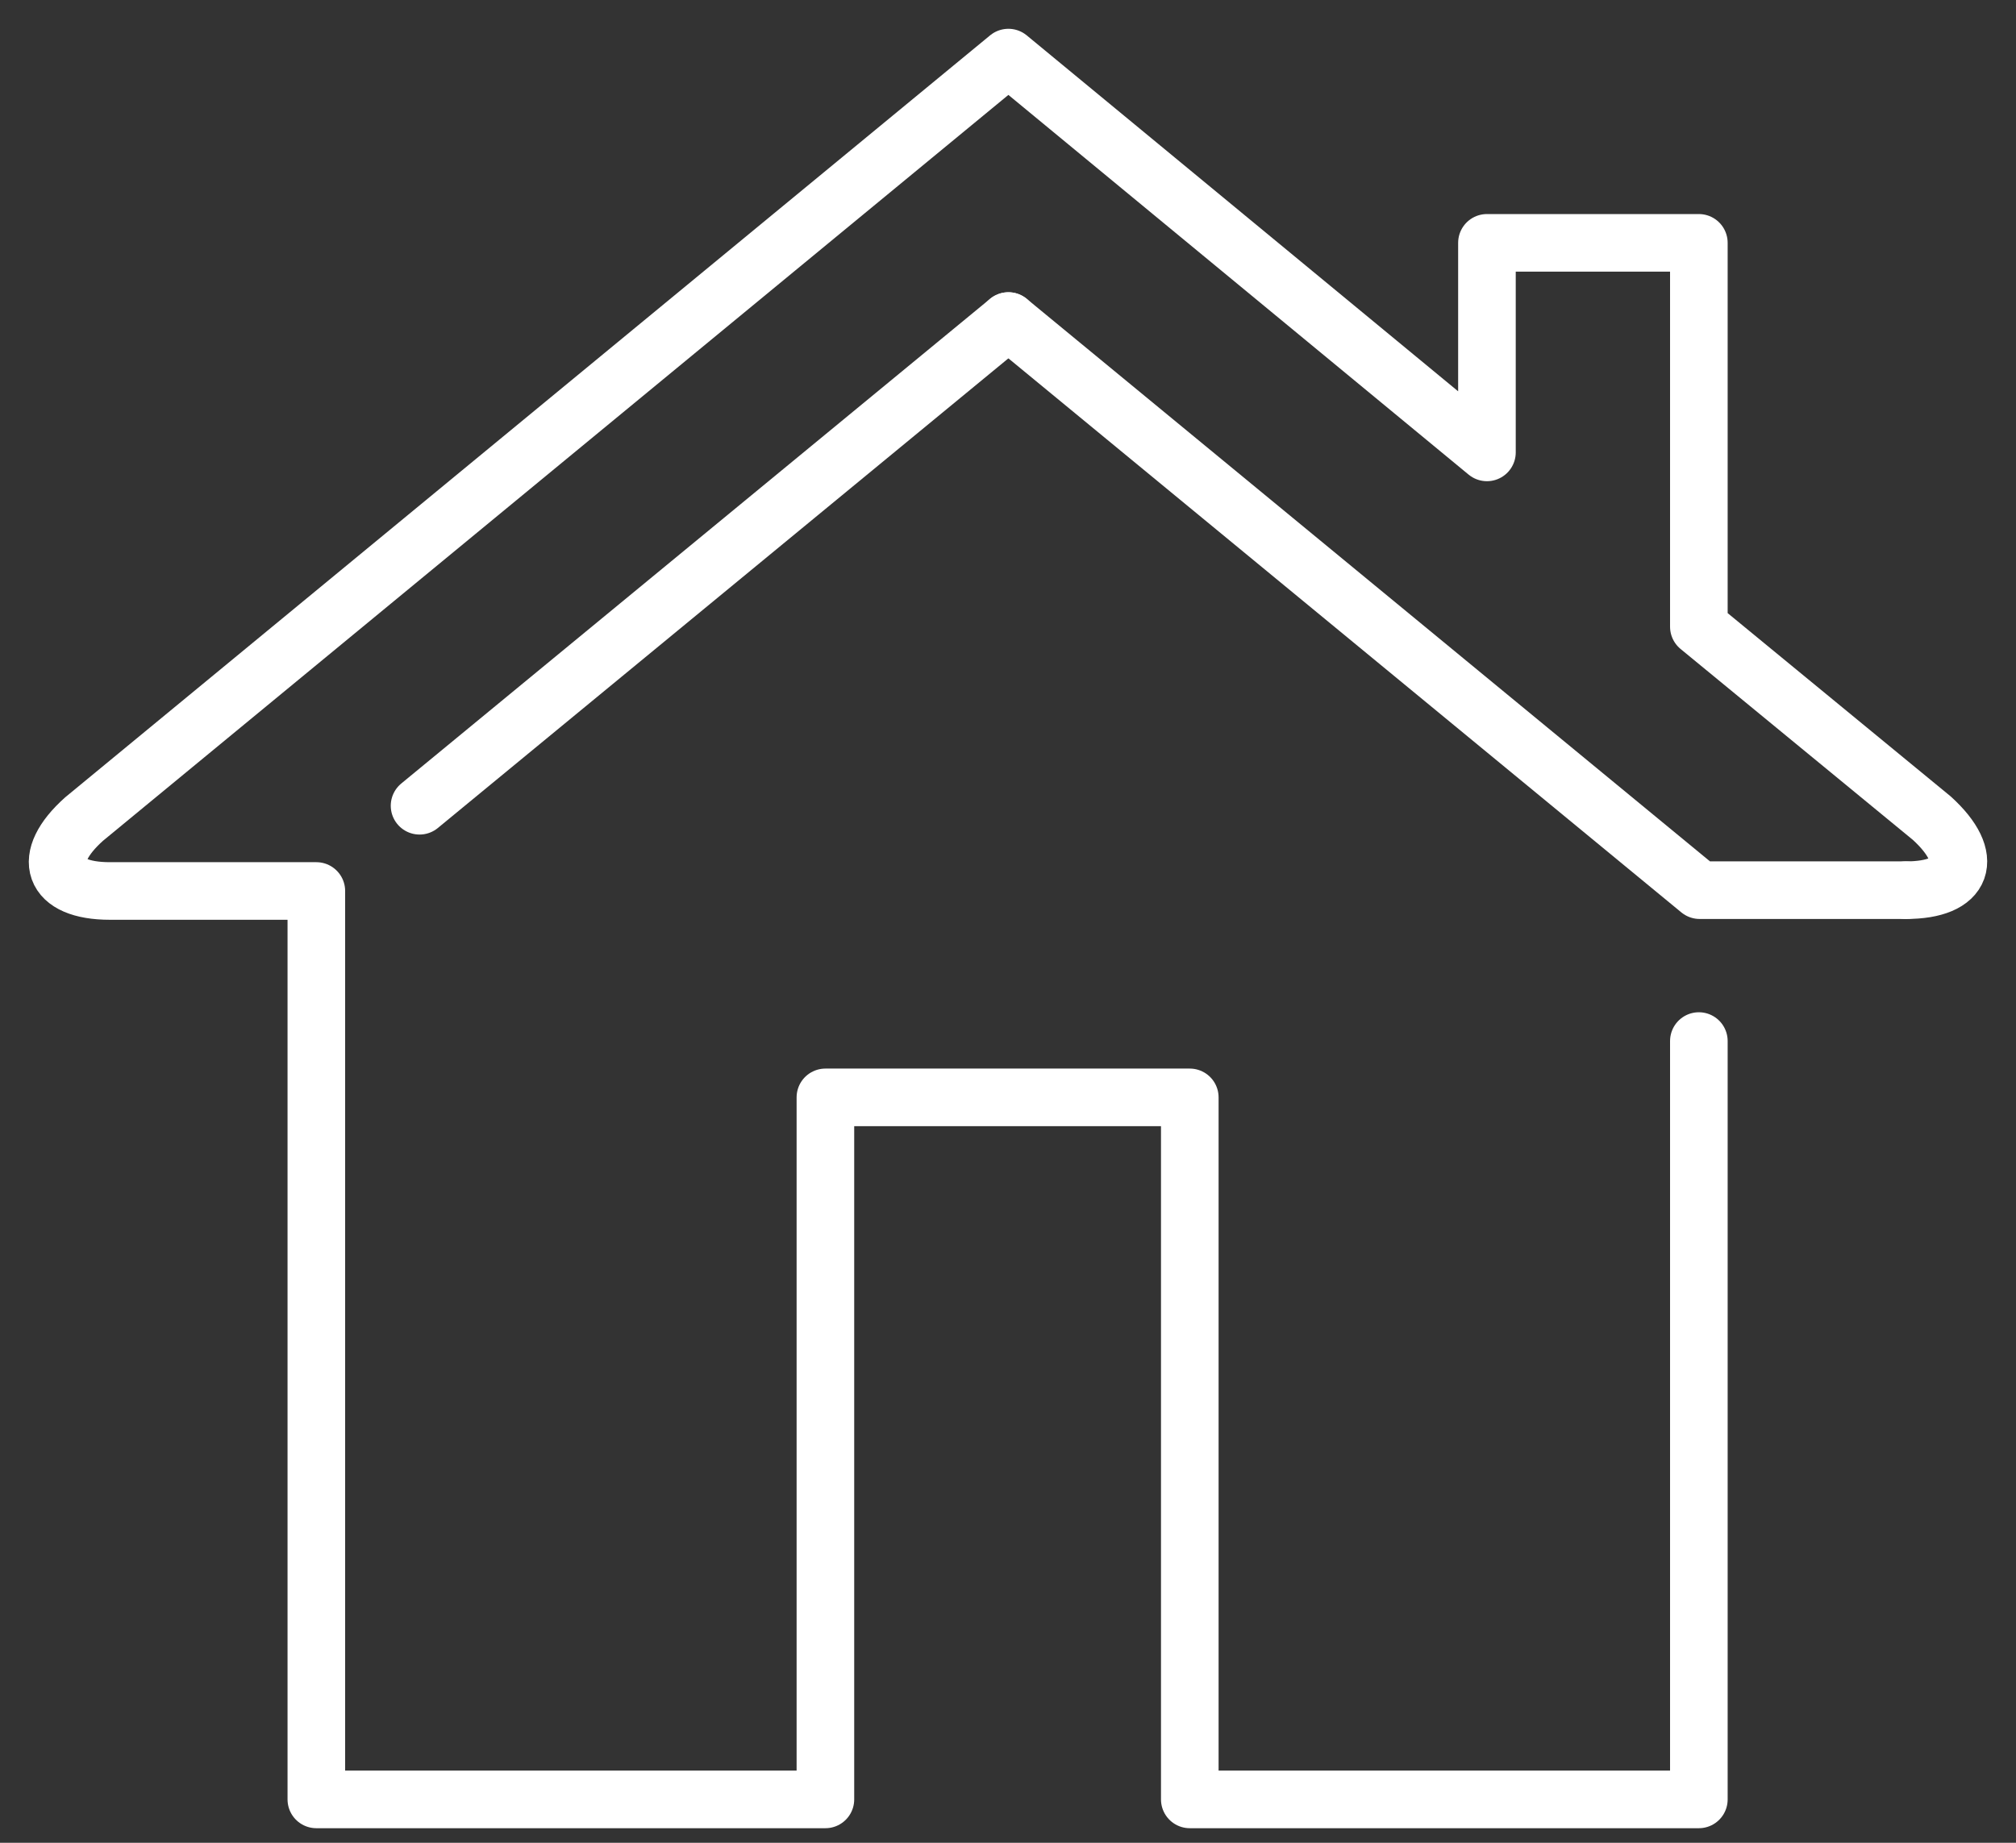 <svg width="35" height="32" viewBox="0 0 35 32" fill="none" xmlns="http://www.w3.org/2000/svg">
<rect x="0" y="0" width="35" height="32" fill="#333333" stroke="none"/>
<path d="M17.507 5.575L7.284 13.992" stroke="white" stroke-miterlimit="10" stroke-linecap="round" stroke-linejoin="round"/>
<path d="M33.092 15.458C34.096 15.458 34.3 14.902 33.54 14.209L29.494 10.883V4.217H25.815V7.856L17.507 1L1.46 14.223C0.7 14.902 0.904 15.472 1.908 15.472H5.492V31.247H14.33V19.056H20.656V31.247H29.494V18.078" stroke="white" stroke-miterlimit="10" stroke-linecap="round" stroke-linejoin="round"/>
<path d="M17.507 5.575L29.508 15.458H33.092" stroke="white" stroke-miterlimit="10" stroke-linecap="round" stroke-linejoin="round"/>
</svg>
